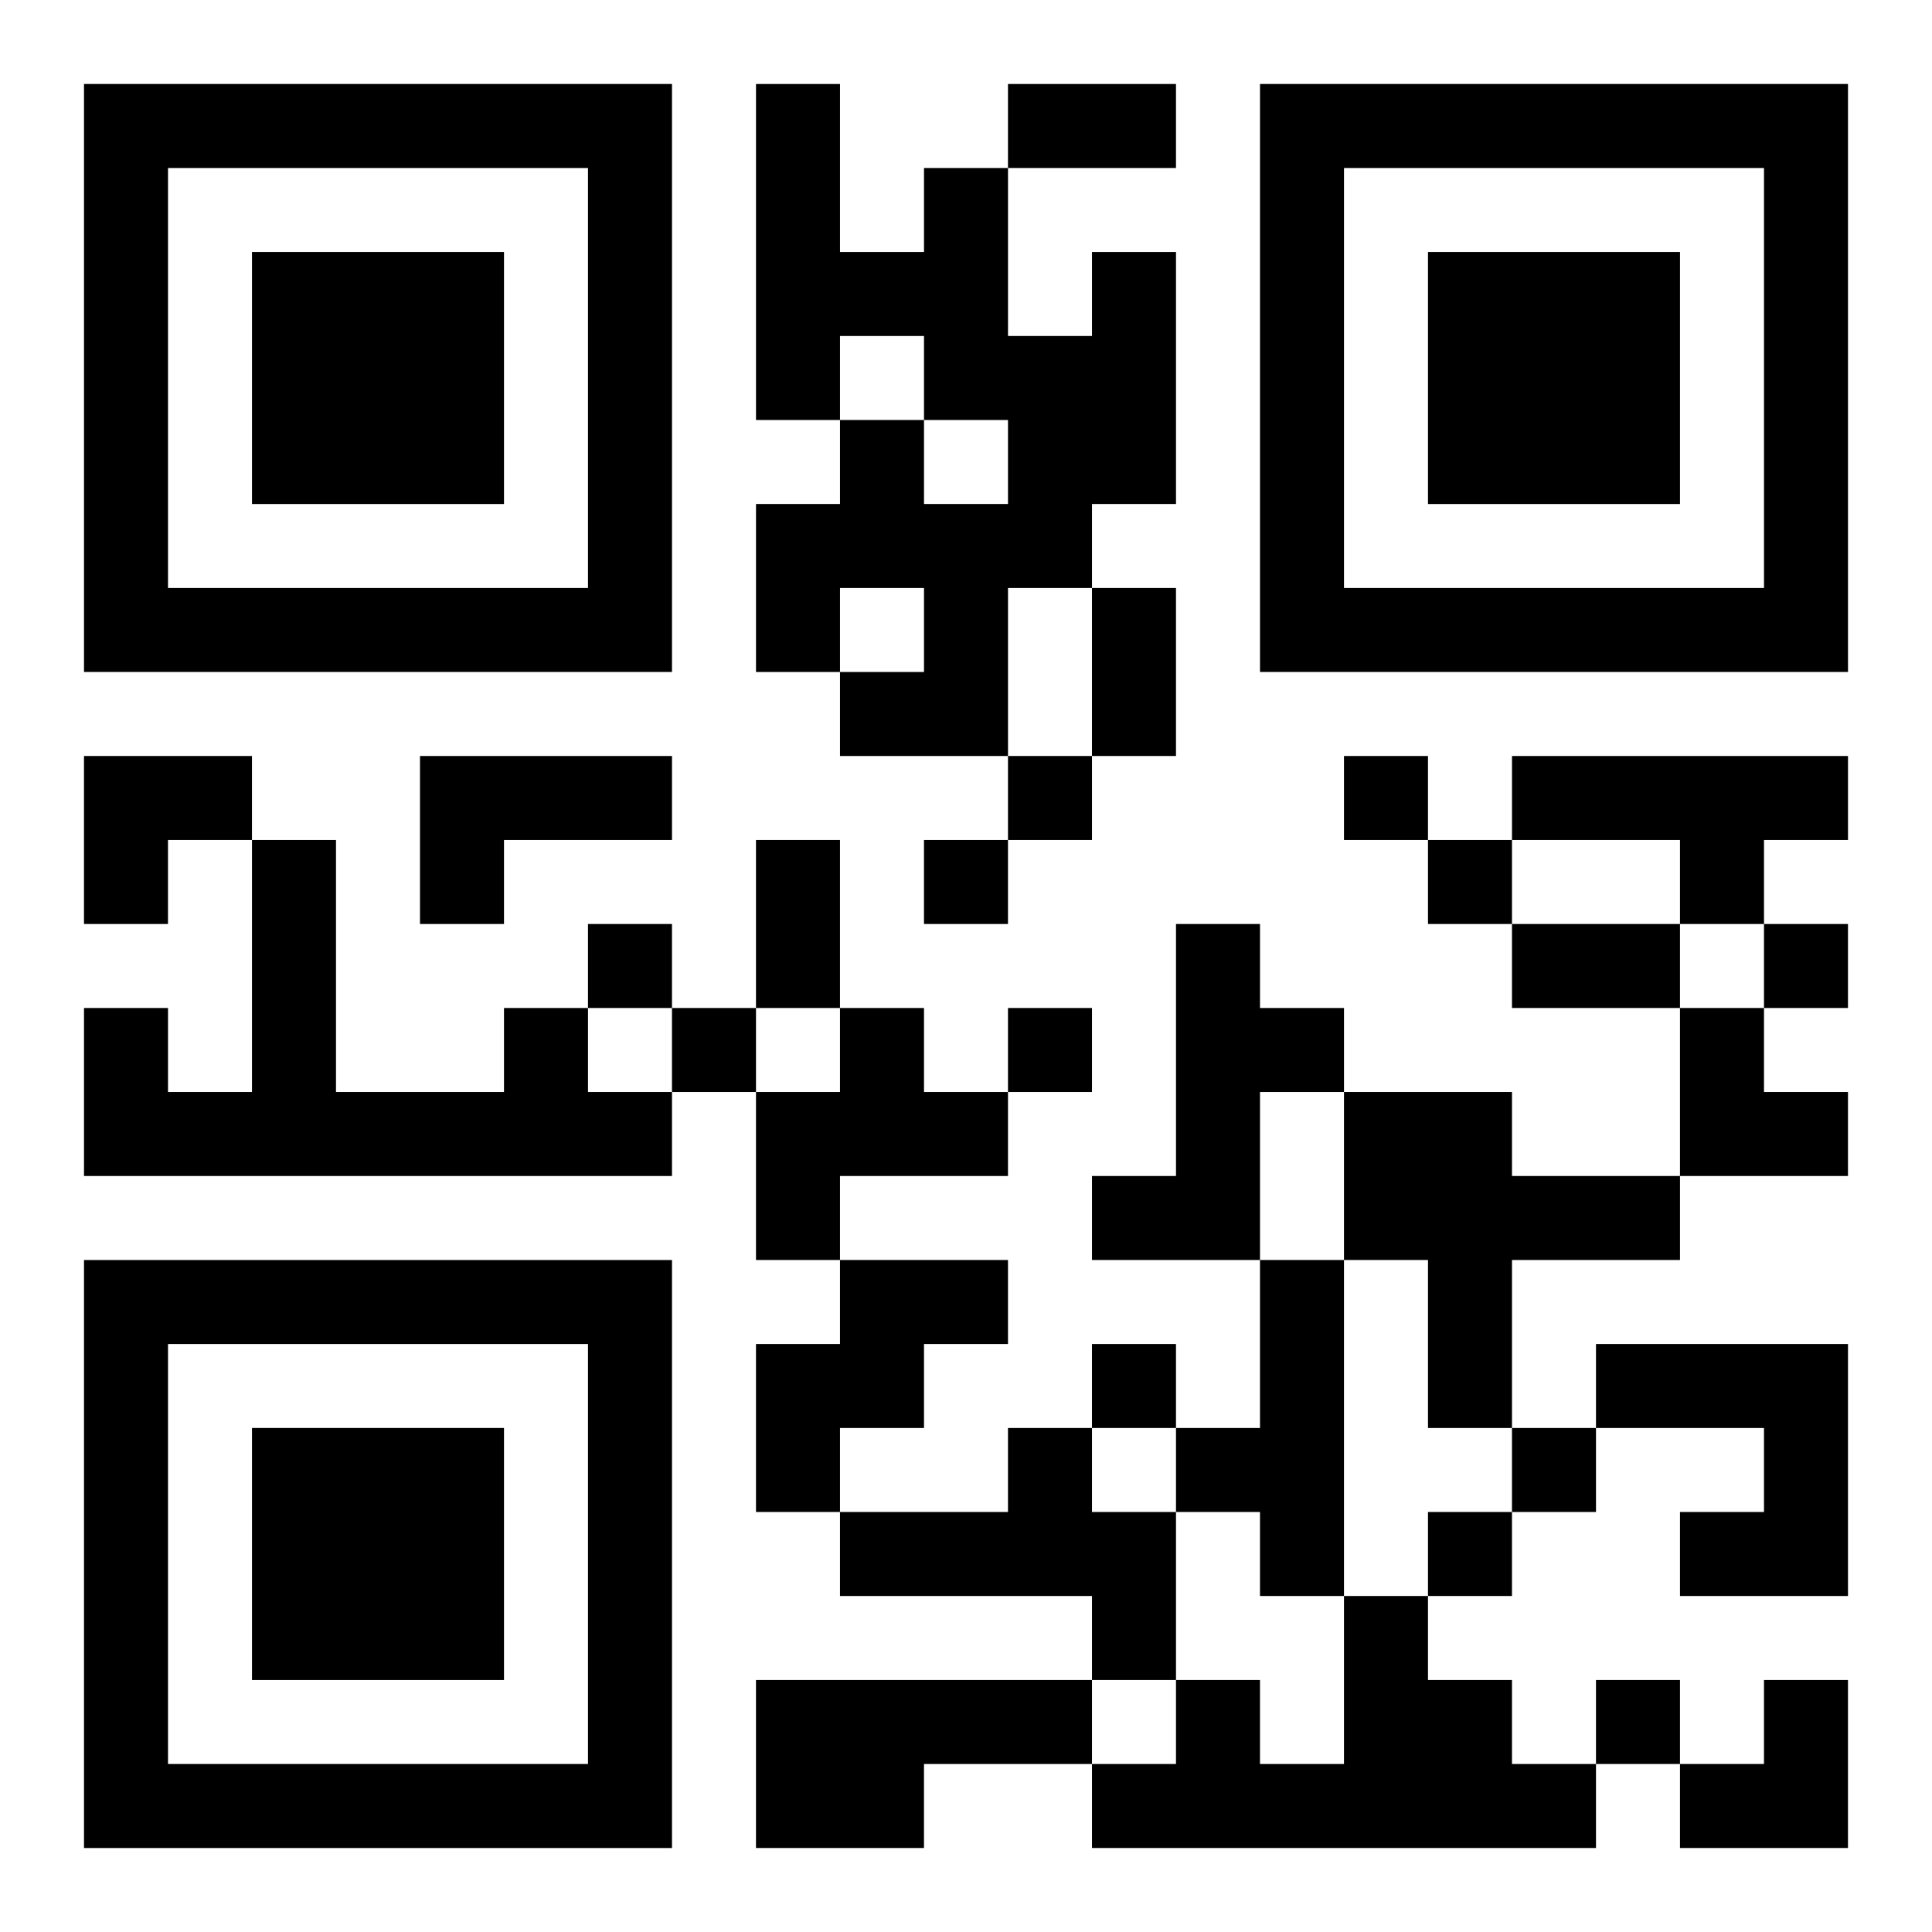 <?xml version="1.0" encoding="UTF-8"?>
<svg width="250" height="250" baseProfile="full" version="1.1" viewBox="-1 -1 23 23" xmlns="http://www.w3.org/2000/svg" xmlns:xlink="http://www.w3.org/1999/xlink"><symbol id="a"><path d="m0 7v7h7v-7h-7zm1 1h5v5h-5v-5zm1 1v3h3v-3h-3z"/></symbol><use y="-7" xlink:href="#a"/><use y="7" xlink:href="#a"/><use x="14" y="-7" xlink:href="#a"/><path d="m12 2h1v3h-1v1h-1v2h-2v-1h1v-1h-1v1h-1v-2h1v-1h1v1h1v-1h-1v-1h-1v1h-1v-4h1v2h1v-1h1v2h1v-1m-8 6h3v1h-2v1h-1v-2m13 0h4v1h-1v1h-1v-1h-2v-1m-4 2h1v1h1v1h-1v2h-2v-1h1v-3m-8 1h1v1h1v1h-7v-2h1v1h1v-3h1v3h2v-1m4 0h1v1h1v1h-2v1h-1v-2h1v-1m6 1h2v1h2v1h-2v2h-1v-2h-1v-2m-6 2h2v1h-1v1h-1v1h-1v-2h1v-1m5 0h1v4h-1v-1h-1v-1h1v-2m4 1h3v3h-2v-1h1v-1h-2v-1m-7 1h1v1h1v2h-1v-1h-3v-1h2v-1m4 2h1v1h1v1h1v1h-6v-1h1v-1h1v1h1v-2m-7 1h4v1h-2v1h-2v-2m3-11v1h1v-1h-1m4 0v1h1v-1h-1m-5 1v1h1v-1h-1m6 0v1h1v-1h-1m-10 1v1h1v-1h-1m14 0v1h1v-1h-1m-13 1v1h1v-1h-1m4 0v1h1v-1h-1m1 4v1h1v-1h-1m5 1v1h1v-1h-1m-1 1v1h1v-1h-1m2 2v1h1v-1h-1m-7-19h2v1h-2v-1m1 6h1v2h-1v-2m-4 3h1v2h-1v-2m9 1h2v1h-2v-1m-17-2h2v1h-1v1h-1zm19 3h1v1h1v1h-2zm0 8m1 0h1v2h-2v-1h1z"/></svg>
